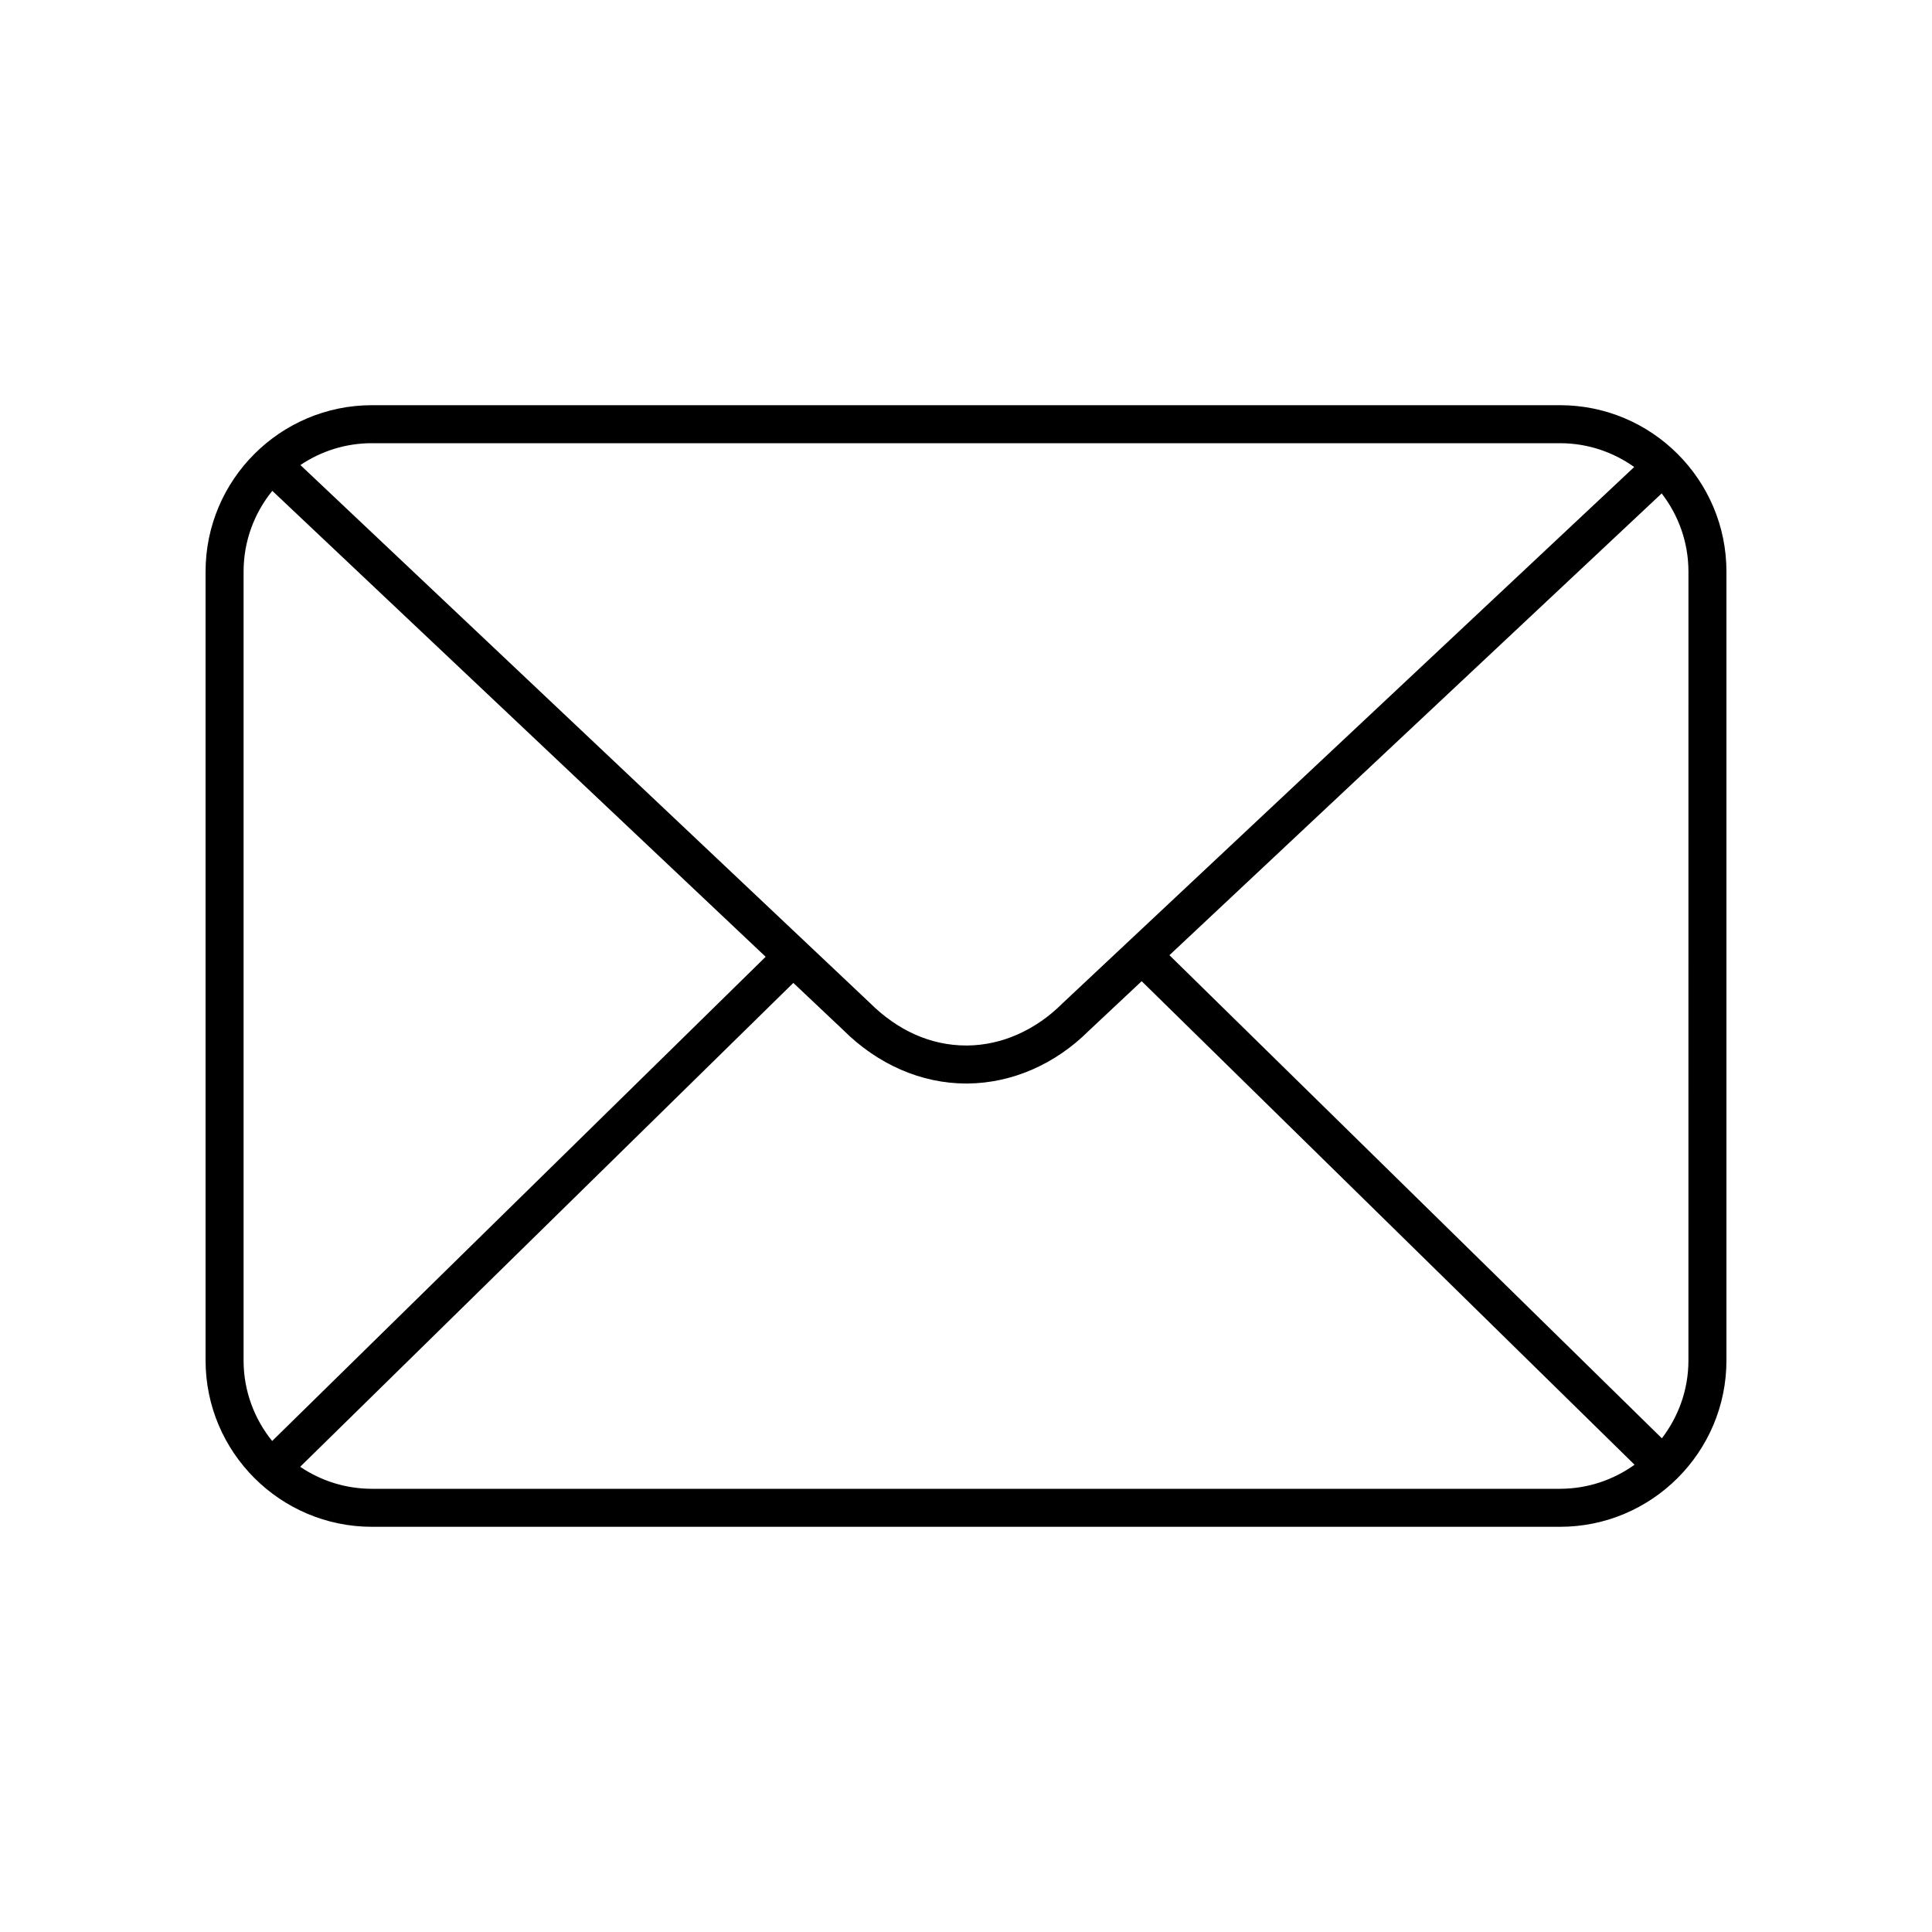 <?xml version="1.0" encoding="UTF-8"?>
<!-- Uploaded to: ICON Repo, www.svgrepo.com, Generator: ICON Repo Mixer Tools -->
<svg fill="#000000" width="800px" height="800px" version="1.1" viewBox="144 144 512 512" xmlns="http://www.w3.org/2000/svg">
 <path d="m557.42 251.38h-314.84c-24.32 0-44.102 19.781-44.102 44.098v209.04c0 24.316 19.785 44.102 44.102 44.102h314.84c24.32 0 44.105-19.785 44.105-44.102v-209.04c0-24.316-19.785-44.098-44.105-44.098zm-314.84 10.074h314.84c7.328 0 14.102 2.352 19.664 6.309l-151.49 142.11c-7.129 7.133-16.082 11.105-25.215 11.195h-0.32c-9.324 0-18.148-3.902-25.648-11.395l-150.8-142.43c5.422-3.656 11.949-5.793 18.965-5.793zm-34.027 243.07v-209.04c0-8.109 2.859-15.555 7.613-21.406l130.74 123.48-130.78 128.32c-4.727-5.844-7.574-13.273-7.574-21.355zm348.87 34.023h-314.84c-7.043 0-13.598-2.152-19.031-5.836l130.69-128.23 13.148 12.418c9.199 9.199 20.785 14.246 32.684 14.246 0.133 0 0.266 0 0.402-0.004 11.785-0.113 23.23-5.137 32.129-14.031l13.949-13.082 130.62 128.14c-5.574 3.996-12.383 6.375-19.75 6.375zm34.027-34.023c0 7.766-2.644 14.906-7.039 20.641l-130.5-128.03 130.45-122.37c4.43 5.746 7.094 12.918 7.094 20.715z"/>
</svg>